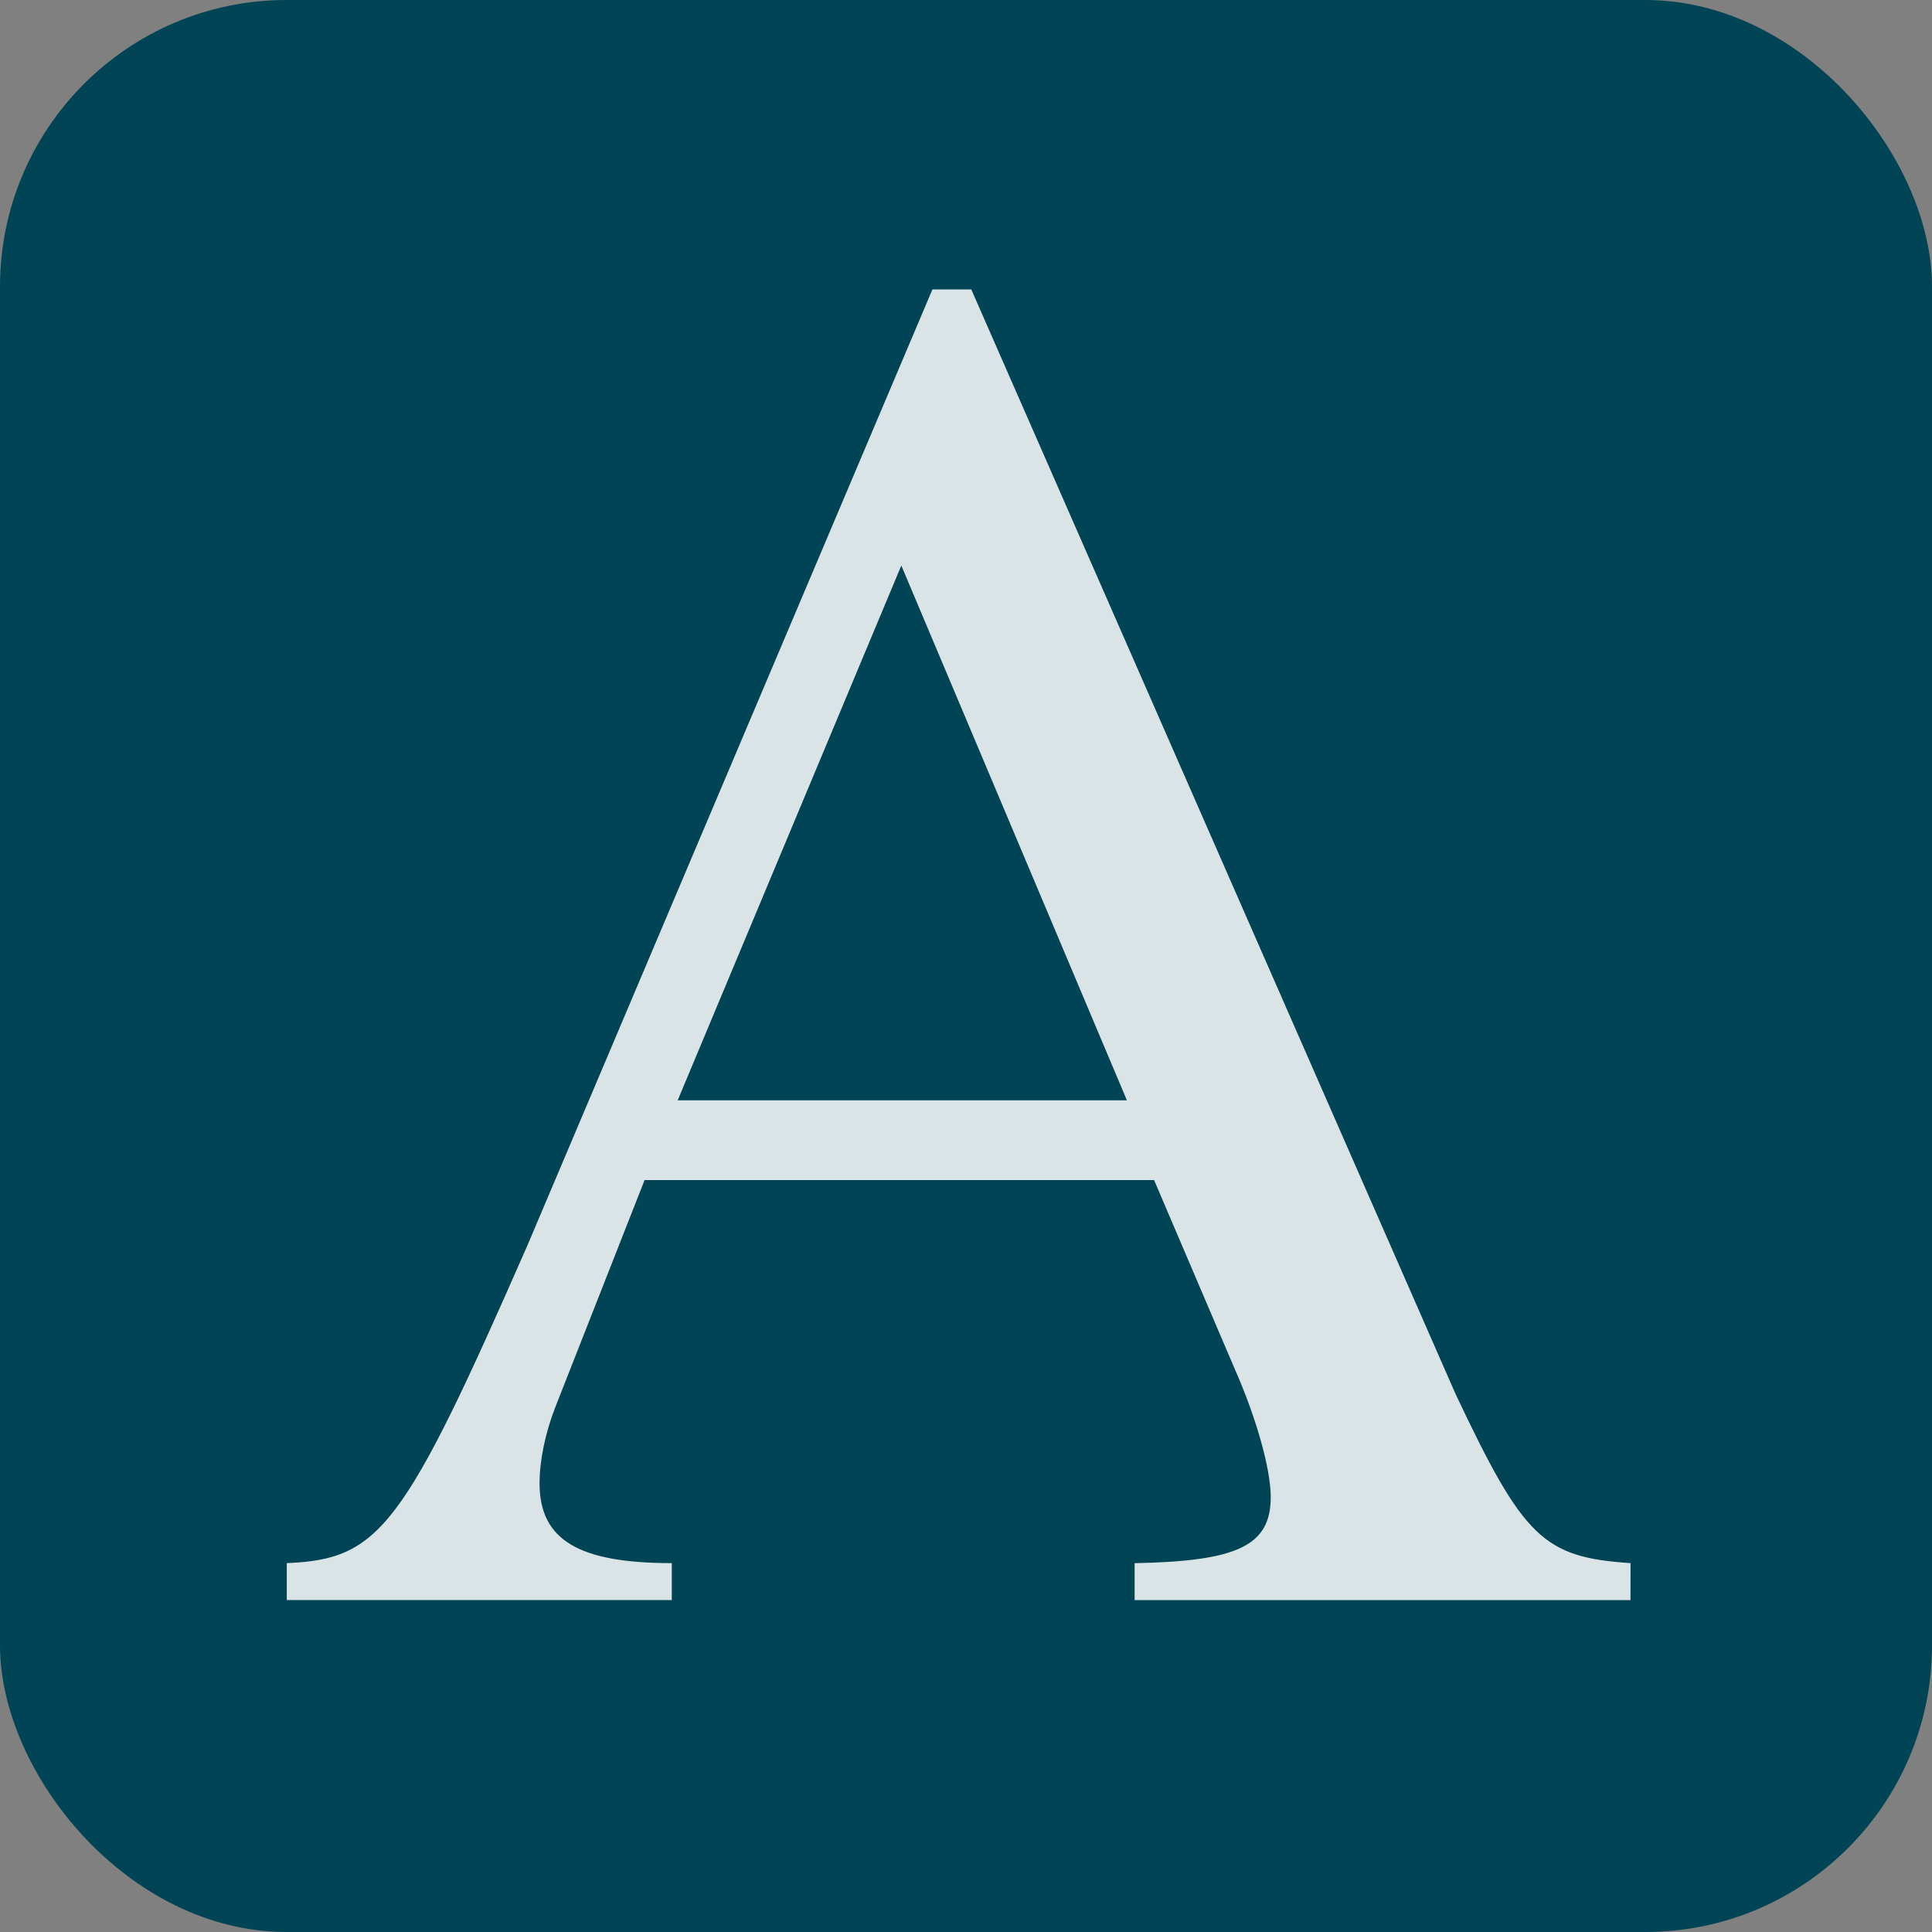 <?xml version="1.0" encoding="UTF-8" standalone="no"?><!-- Copyright (c) 2024 Tyler Anderson--><svg width="120" height="120" viewBox="0 0 31.75 31.75" version="1.1" id="svg1" xmlns="http://www.w3.org/2000/svg" xmlns:svg="http://www.w3.org/2000/svg"><rect x="0" y="0" width="31.75" height="31.75" fill="#808080" stroke="none"/><defs id="defs1" /><g id="layer1"><rect style="fill:#014455;fill-opacity:1;stroke-width:0.158" id="rect1" width="31.75" height="31.75" x="0" y="0" rx="4.71" /><path style="font-size:31.956px;font-family:'Nimbus Roman';-inkscape-font-specification:'Nimbus Roman, Normal';fill:#ffffff;fill-opacity:0.853;stroke-width:0.133" d="M 26.796,25.688 C 25.358,25.592 25.038,25.273 23.92,22.908 L 15.962,4.757 H 15.323 L 8.676,20.447 c -2.045,4.666 -2.429,5.177 -3.963,5.241 v 0.607 h 6.327 v -0.607 c -1.534,0 -2.173,-0.383 -2.173,-1.31 0,-0.383 0.096,-0.831 0.256,-1.246 l 1.47,-3.739 h 8.373 l 1.31,3.068 c 0.383,0.863 0.607,1.694 0.607,2.141 0,0.799 -0.543,1.055 -2.237,1.087 v 0.607 h 8.149 z m -15.659,-7.606 3.675,-8.788 3.707,8.788 z" id="text1" aria-label="A" /></g></svg>